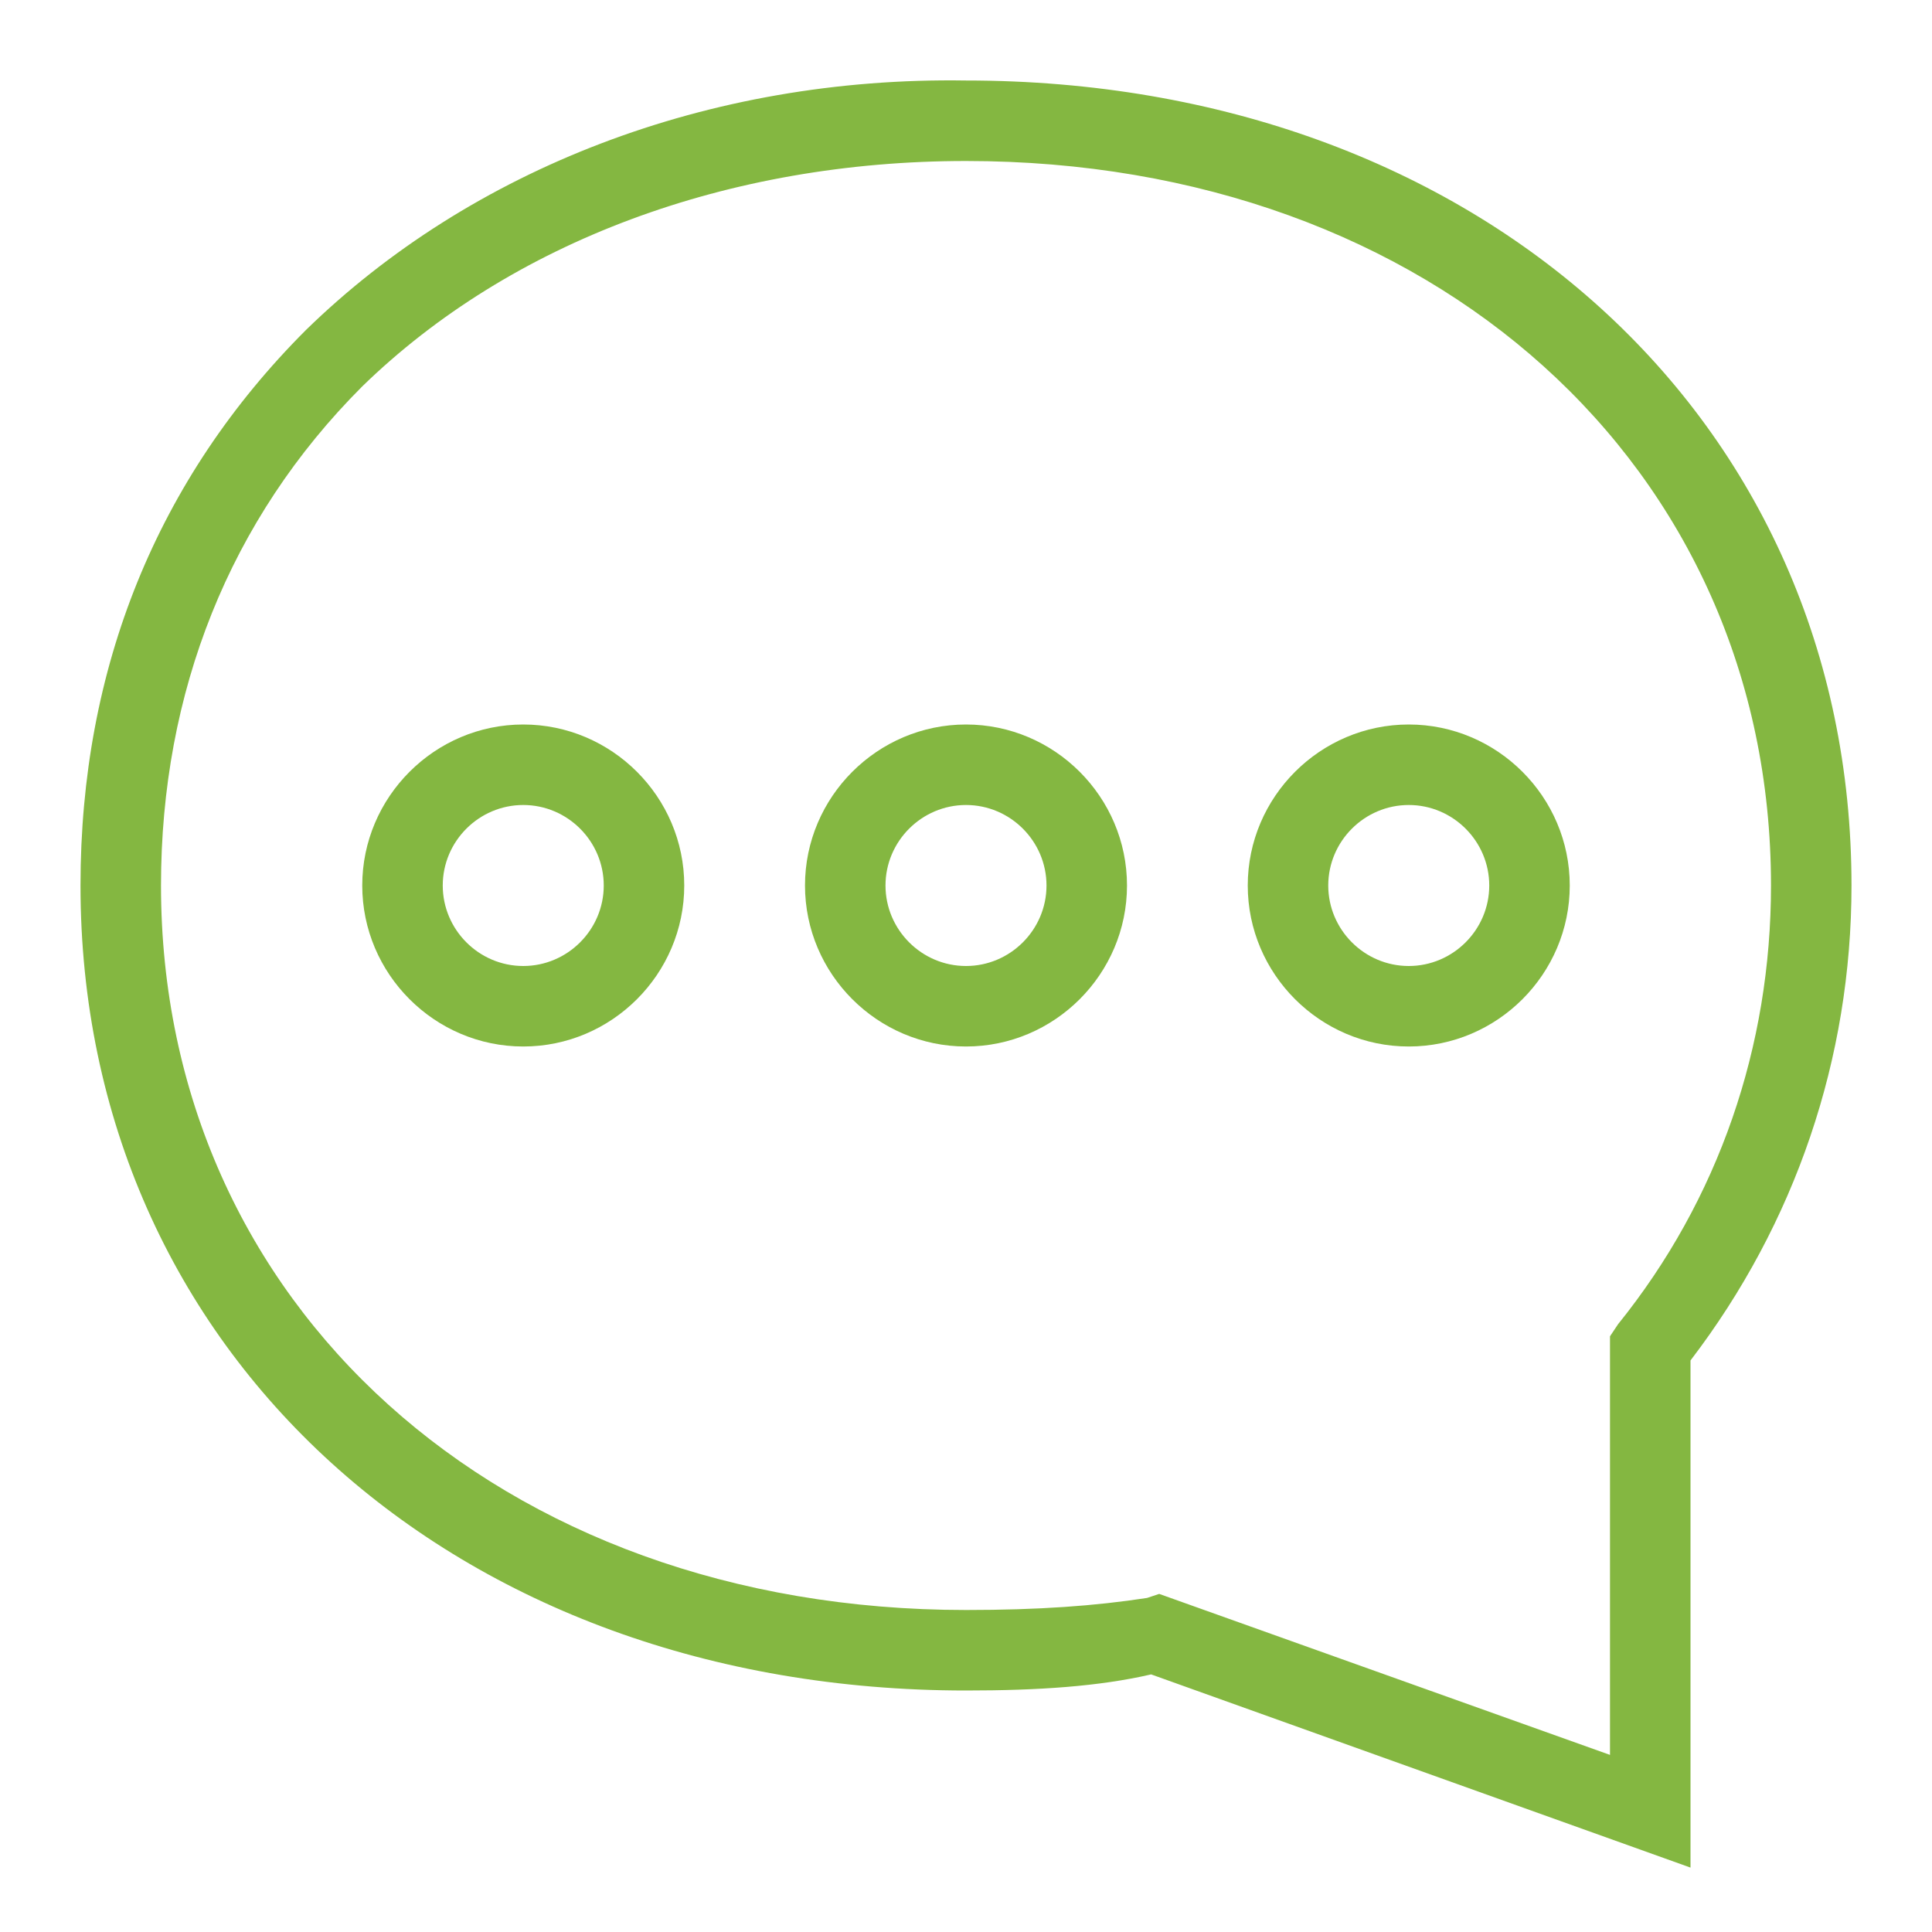 <?xml version="1.0"?>
<svg xmlns="http://www.w3.org/2000/svg" xmlns:xlink="http://www.w3.org/1999/xlink" id="Layer_1" style="enable-background:new 0 0 48 48;" version="1.1" viewBox="0 0 48 48" xml:space="preserve"><g><path d="M24,2C17.6,1.9,11.7,4.2,7.6,8.2C3.9,11.9,2,16.6,2,22c0,11.6,9.3,20,22,20c1.8,0,3.3-0.1,4.6-0.4L42,46.4V33.8   c2.6-3.4,4-7.5,4-11.8C46,10.4,36.7,2,24,2z M40.2,32.9L40,33.2v10.4l-11.2-4l-0.3,0.1C27.2,39.9,25.8,40,24,40   C12.4,40,4,32.4,4,22c0-4.8,1.7-9.1,5-12.4C12.7,6,18.1,4,24,4c11.6,0,20,7.6,20,18C44,26,42.7,29.8,40.2,32.9z" fill="#84b741" opacity="1" original-fill="#4915a5"/><path d="M24,18c-2.2,0-4,1.8-4,4s1.8,4,4,4s4-1.8,4-4S26.2,18,24,18z M24,24c-1.1,0-2-0.9-2-2s0.9-2,2-2s2,0.9,2,2S25.1,24,24,24z" fill="#84b741" opacity="1" original-fill="#4915a5"/><path d="M13,18c-2.2,0-4,1.8-4,4s1.8,4,4,4s4-1.8,4-4S15.2,18,13,18z M13,24c-1.1,0-2-0.9-2-2s0.9-2,2-2s2,0.9,2,2S14.1,24,13,24z" fill="#84b741" opacity="1" original-fill="#4915a5"/><path d="M35,18c-2.2,0-4,1.8-4,4s1.8,4,4,4s4-1.8,4-4S37.2,18,35,18z M35,24c-1.1,0-2-0.9-2-2s0.9-2,2-2s2,0.9,2,2S36.1,24,35,24z" fill="#84b741" opacity="1" original-fill="#4915a5"/></g></svg>
